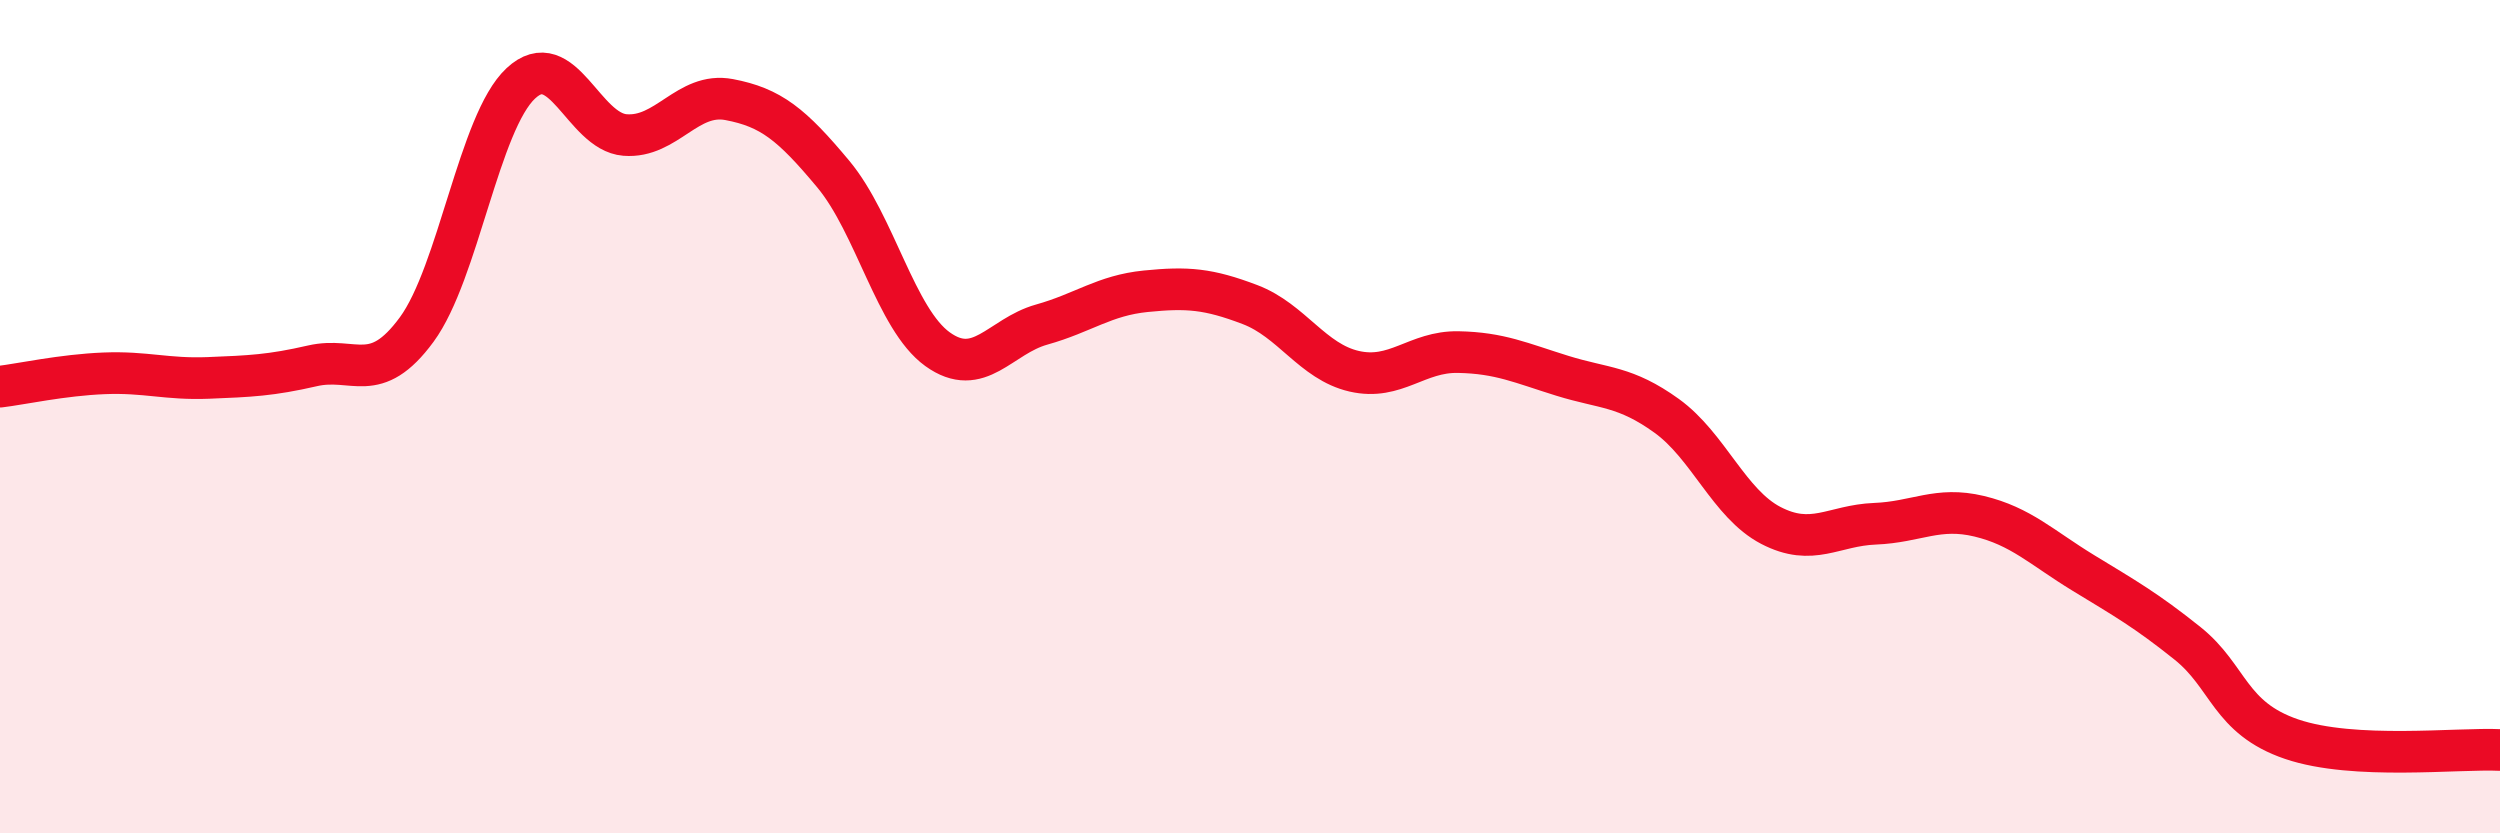 
    <svg width="60" height="20" viewBox="0 0 60 20" xmlns="http://www.w3.org/2000/svg">
      <path
        d="M 0,9.28 C 0.5,9.22 1.5,9 2.5,8.96 C 3.5,8.92 4,9.11 5,9.07 C 6,9.03 6.5,9.01 7.5,8.78 C 8.5,8.55 9,9.27 10,7.91 C 11,6.55 11.5,2.93 12.5,2 C 13.5,1.07 14,3.16 15,3.24 C 16,3.32 16.5,2.2 17.5,2.39 C 18.5,2.58 19,2.98 20,4.18 C 21,5.38 21.5,7.66 22.5,8.38 C 23.5,9.1 24,8.07 25,7.79 C 26,7.51 26.5,7.09 27.5,6.99 C 28.5,6.89 29,6.93 30,7.31 C 31,7.69 31.5,8.68 32.5,8.91 C 33.5,9.14 34,8.43 35,8.45 C 36,8.47 36.5,8.71 37.5,9.02 C 38.5,9.33 39,9.26 40,9.98 C 41,10.7 41.5,12.09 42.5,12.61 C 43.5,13.13 44,12.61 45,12.57 C 46,12.53 46.5,12.15 47.5,12.39 C 48.5,12.63 49,13.14 50,13.75 C 51,14.36 51.5,14.64 52.5,15.44 C 53.5,16.24 53.5,17.23 55,17.74 C 56.5,18.25 59,17.95 60,18L60 20L0 20Z"
        fill="#EB0A25"
        opacity="0.1"
        stroke-linecap="round"
        stroke-linejoin="round"
      />
      <path
        d="M 0,9.28 C 0.5,9.22 1.5,9 2.5,8.96 C 3.5,8.92 4,9.11 5,9.07 C 6,9.03 6.5,9.01 7.5,8.78 C 8.5,8.55 9,9.27 10,7.91 C 11,6.55 11.5,2.93 12.5,2 C 13.5,1.07 14,3.16 15,3.24 C 16,3.32 16.5,2.2 17.5,2.39 C 18.5,2.58 19,2.98 20,4.18 C 21,5.38 21.5,7.66 22.5,8.38 C 23.5,9.1 24,8.07 25,7.79 C 26,7.51 26.5,7.09 27.5,6.99 C 28.5,6.89 29,6.93 30,7.31 C 31,7.69 31.5,8.68 32.5,8.91 C 33.5,9.14 34,8.43 35,8.45 C 36,8.47 36.5,8.71 37.5,9.02 C 38.5,9.33 39,9.26 40,9.98 C 41,10.7 41.5,12.09 42.5,12.61 C 43.5,13.13 44,12.61 45,12.57 C 46,12.53 46.5,12.15 47.5,12.39 C 48.5,12.63 49,13.14 50,13.75 C 51,14.36 51.5,14.64 52.5,15.44 C 53.5,16.24 53.5,17.23 55,17.74 C 56.5,18.25 59,17.95 60,18"
        stroke="#EB0A25"
        stroke-width="1"
        fill="none"
        stroke-linecap="round"
        stroke-linejoin="round"
      />
    </svg>
  